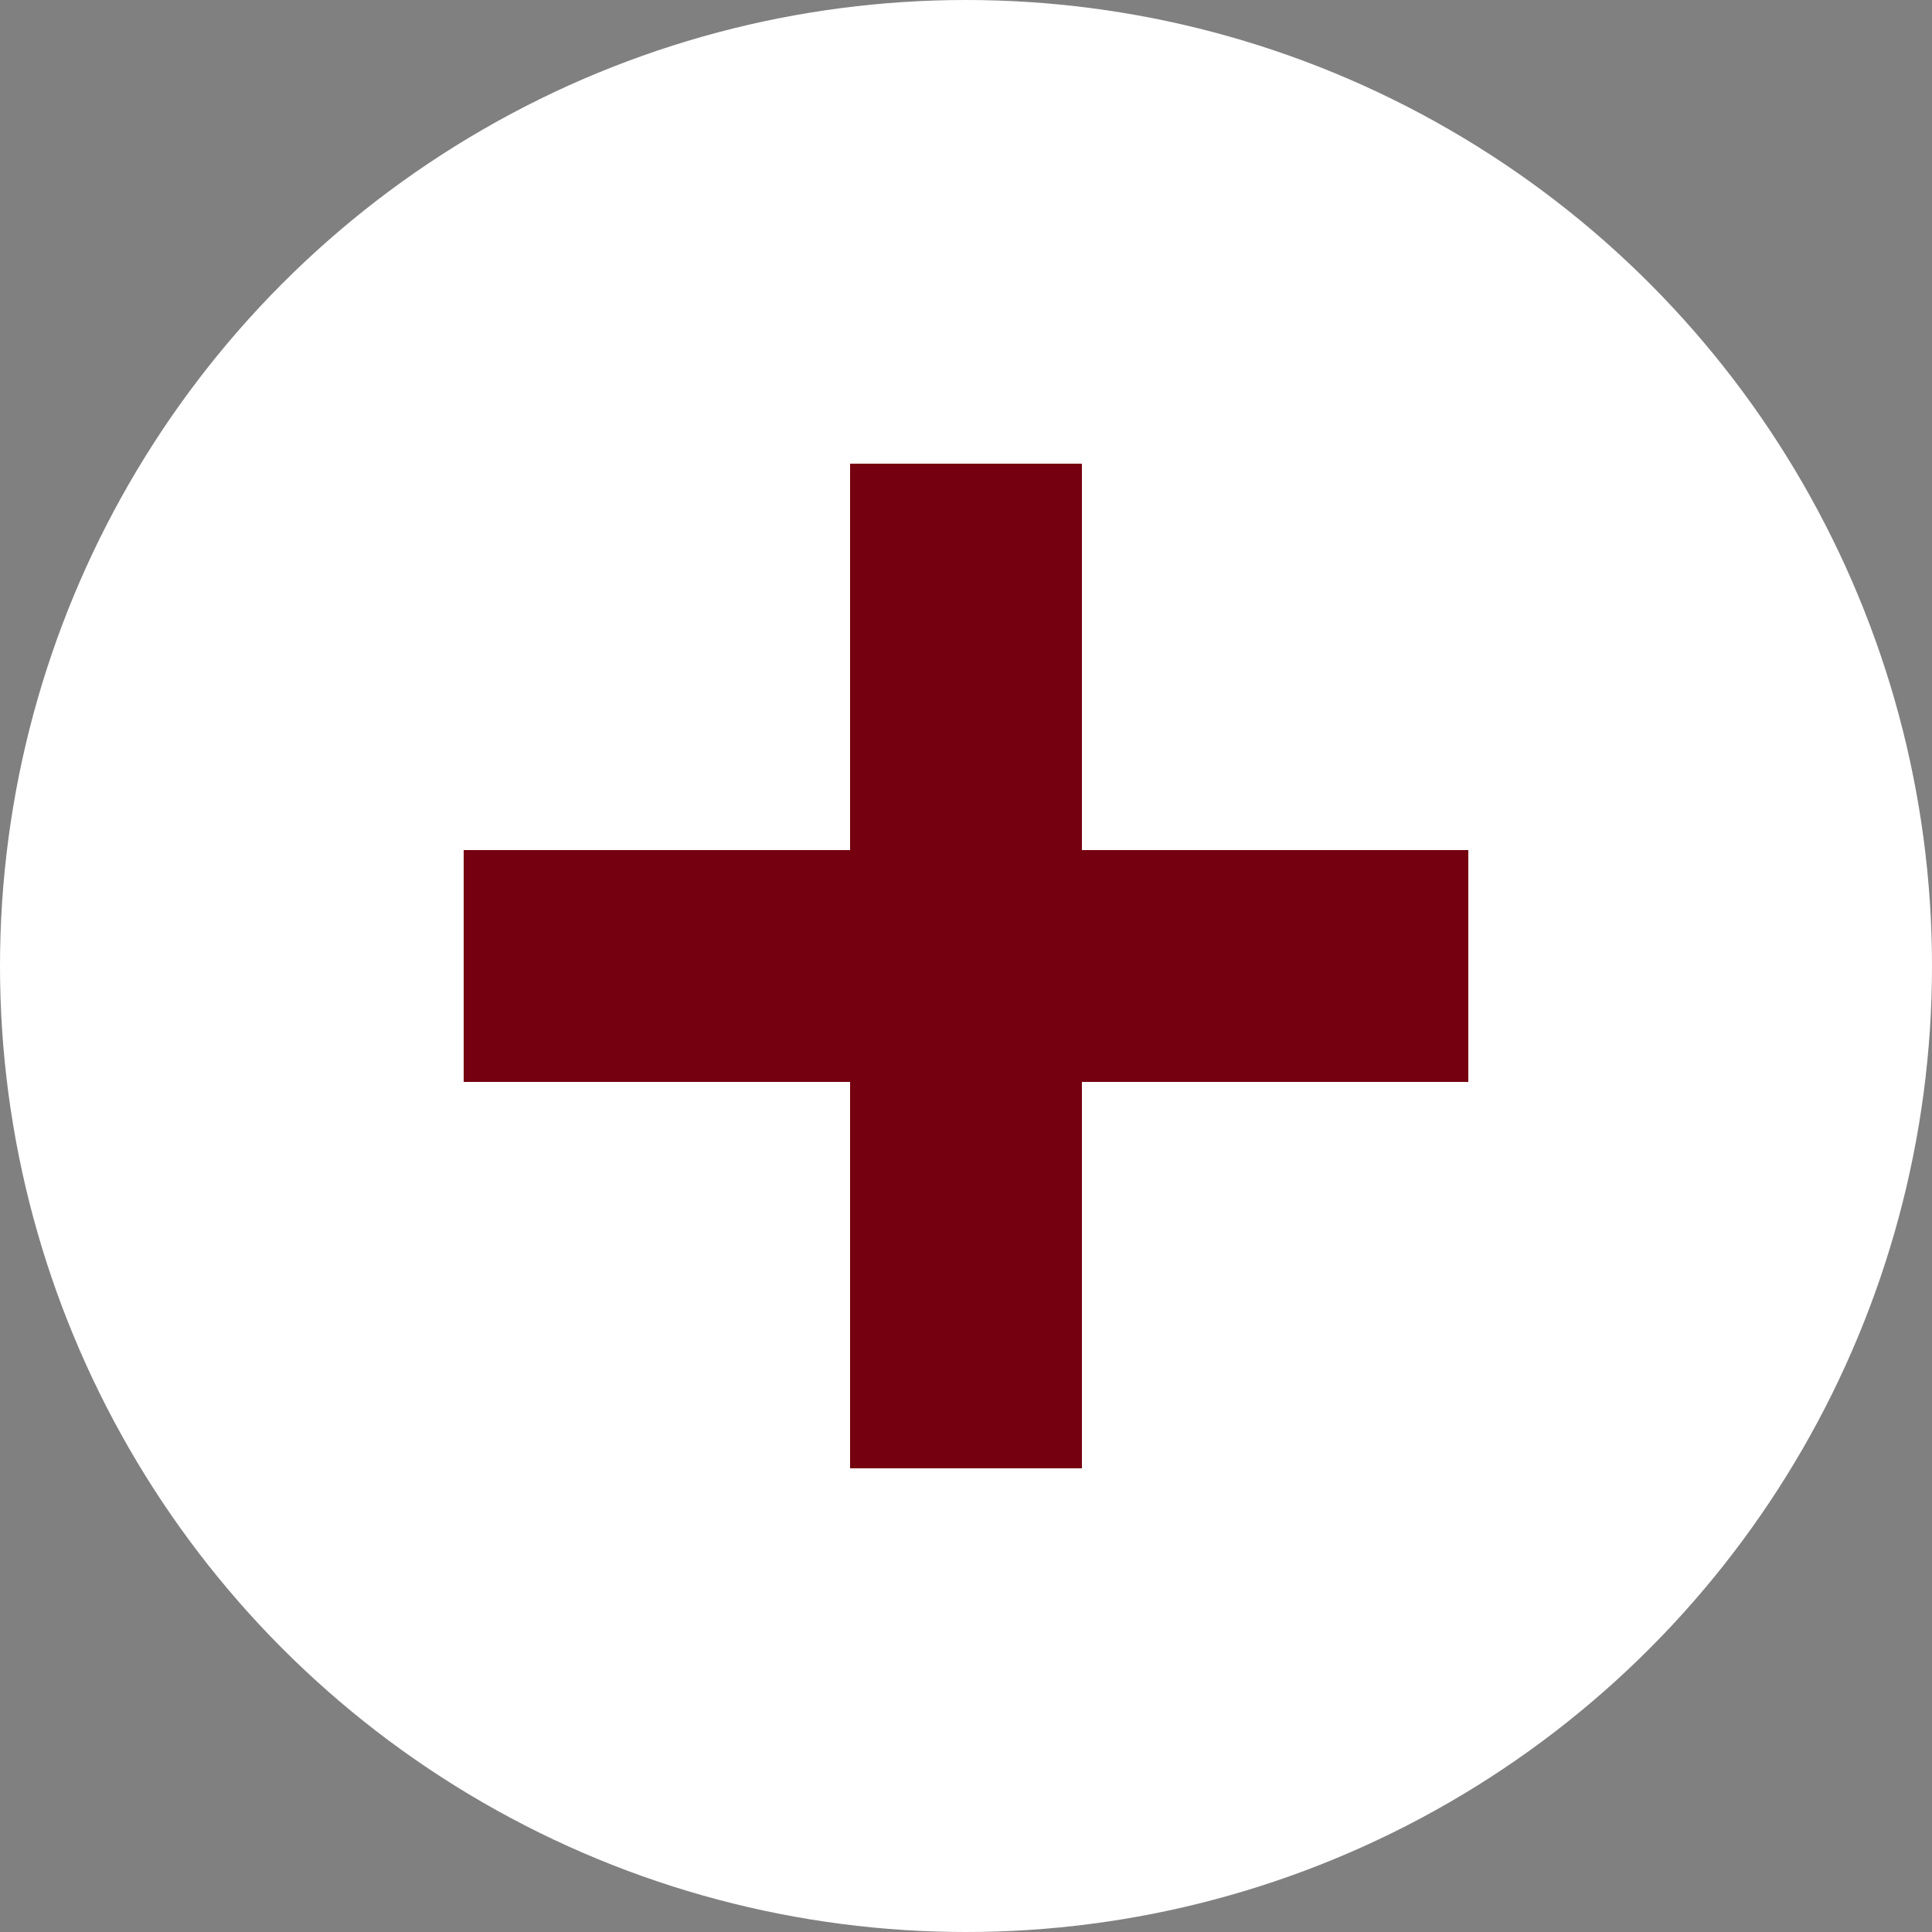 <svg xmlns="http://www.w3.org/2000/svg" width="25" height="25" viewBox="0 0 25 25">
  <rect x="0" y="0" width="25" height="25" fill="#808080" stroke="none"/>
  <defs>
    <style>
      .cls-1 {
        fill: #fff;
      }

      .cls-2 {
        fill: none;
        stroke: #750010;
        stroke-linecap: square;
        stroke-width: 3px;
      }
    </style>
  </defs>
  <g id="Group_2300" data-name="Group 2300" transform="translate(-551 -2186)">
    <circle id="Ellipse_32" data-name="Ellipse 32" class="cls-1" cx="12.5" cy="12.5" r="12.5" transform="translate(551 2186)"/>
    <line id="Line_68" data-name="Line 68" class="cls-2" x2="10" transform="translate(558.5 2198.5)"/>
    <line id="Line_89" data-name="Line 89" class="cls-2" y2="10" transform="translate(563.5 2193.5)"/>
  </g>
</svg>

